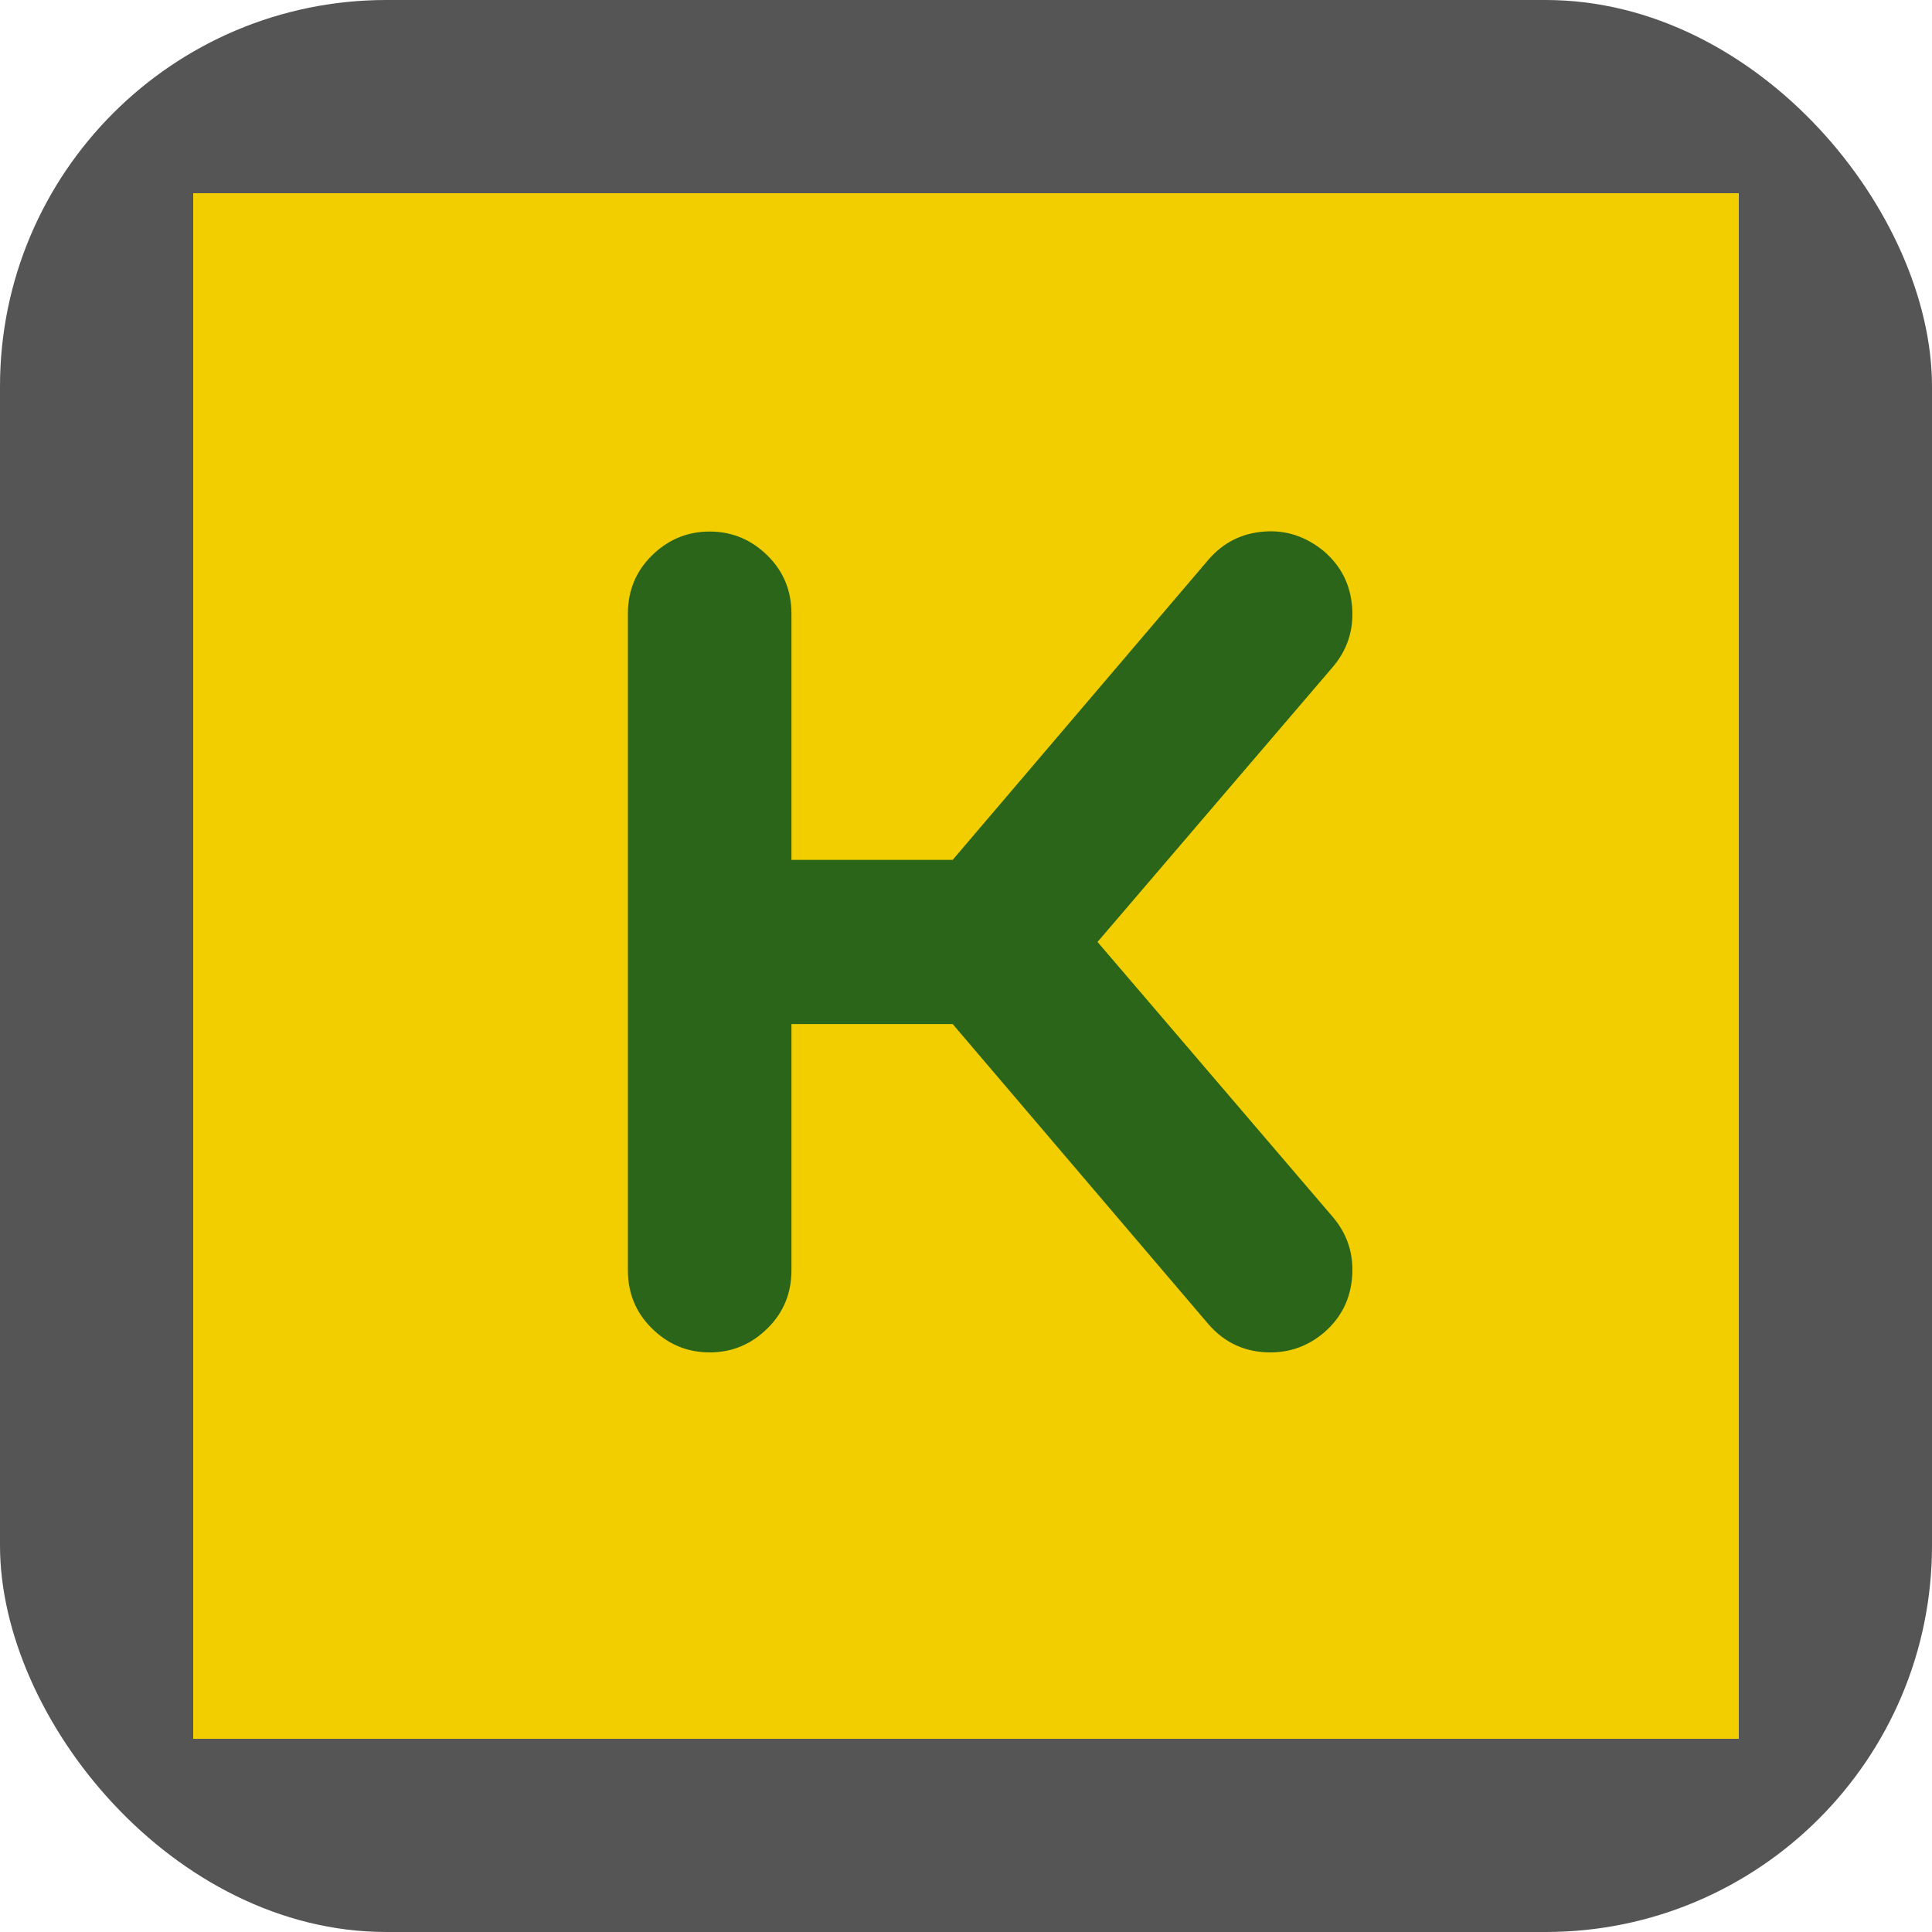 <?xml version="1.0" encoding="UTF-8"?> <svg xmlns="http://www.w3.org/2000/svg" xmlns:xlink="http://www.w3.org/1999/xlink" xmlns:svgjs="http://svgjs.com/svgjs" version="1.1" width="1000" height="1000"><rect width="1000" height="1000" rx="200" ry="200" fill="#555555"></rect><g transform="matrix(25,0,0,25,100,100)"><svg xmlns="http://www.w3.org/2000/svg" xmlns:xlink="http://www.w3.org/1999/xlink" xmlns:svgjs="http://svgjs.com/svgjs" version="1.1" width="32" height="32"><svg xmlns="http://www.w3.org/2000/svg" width="32" height="32" viewBox="0 0 32 32" fill="none"><path d="M0 0H32V32H0V0Z" fill="#F2CE00"></path><path d="M9 22.3V8.704C9 8.235 9.161 7.838 9.484 7.514C9.822 7.175 10.225 7.005 10.693 7.005C11.161 7.005 11.564 7.175 11.902 7.514C12.225 7.838 12.386 8.235 12.386 8.704V13.803H15.724L21.02 7.587C21.327 7.231 21.714 7.037 22.181 7.005C22.633 6.972 23.044 7.11 23.415 7.417C23.77 7.725 23.963 8.113 23.995 8.583C24.028 9.052 23.891 9.465 23.584 9.821L18.723 15.502L23.584 21.184C23.891 21.54 24.028 21.953 23.995 22.422C23.963 22.891 23.77 23.28 23.415 23.587C23.092 23.862 22.722 24 22.302 24C21.786 24 21.359 23.806 21.02 23.417L15.724 17.202H12.386V22.3C12.386 22.77 12.225 23.166 11.902 23.49C11.564 23.83 11.161 24 10.693 24C10.225 24 9.822 23.83 9.484 23.49C9.161 23.166 9 22.77 9 22.3Z" fill="#2B6519"></path></svg></svg></g></svg> 